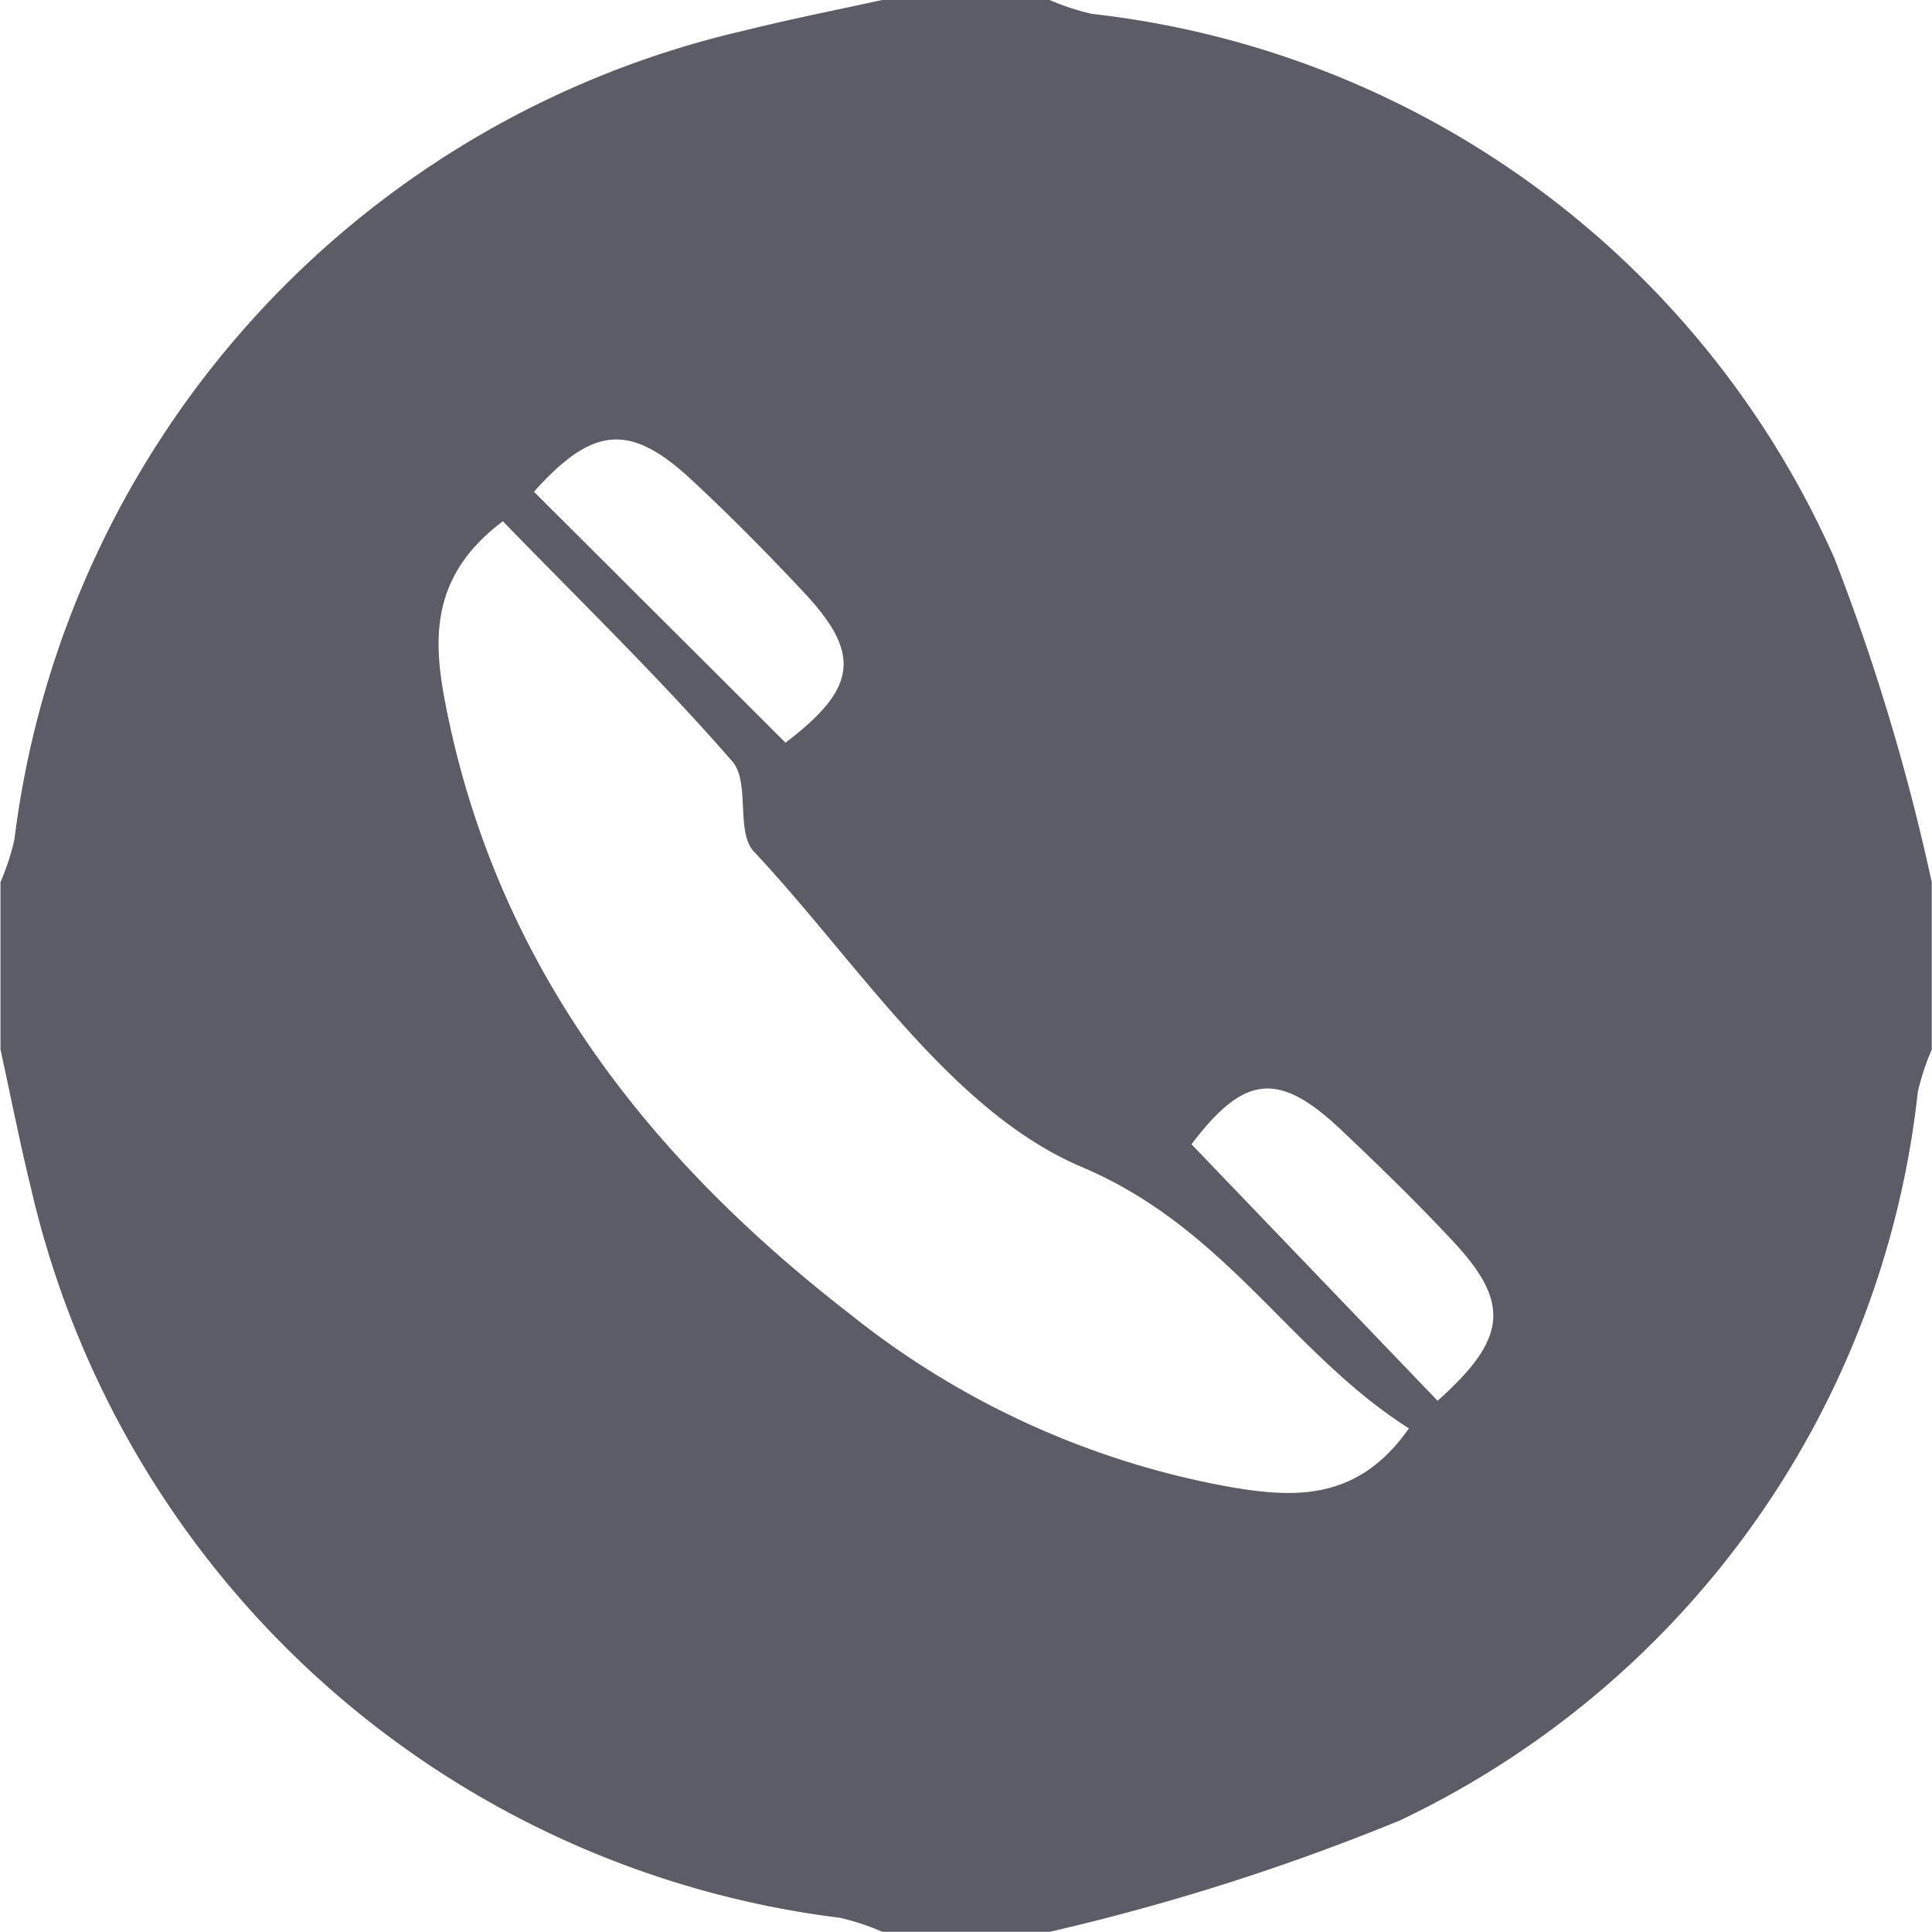 <svg xmlns="http://www.w3.org/2000/svg" width="32" height="32" viewBox="0 0 32 32">
  <g id="_31Qkpx" data-name="31Qkpx" transform="translate(-951.85 -5383.609)">
    <g id="グループ_262" data-name="グループ 262" transform="translate(951.85 5383.609)">
      <path id="パス_407" data-name="パス 407" d="M966.463,5383.609h2.772a4.034,4.034,0,0,0,.7.23,15.307,15.307,0,0,1,12.3,9.02,35.8,35.8,0,0,1,1.611,5.362v2.772a4.119,4.119,0,0,0-.231.7,15.181,15.181,0,0,1-8.578,12.068,37.459,37.459,0,0,1-5.8,1.845h-2.772a4.042,4.042,0,0,0-.7-.232,15.739,15.739,0,0,1-13.4-12.077c-.187-.764-.339-1.537-.507-2.306v-2.772a3.97,3.97,0,0,0,.23-.7,15.739,15.739,0,0,1,12.076-13.4C964.921,5383.93,965.695,5383.776,966.463,5383.609Zm8.723,23.658c-1.967-1.248-3.01-3.307-5.418-4.329-2.166-.918-3.7-3.377-5.434-5.228-.3-.323-.057-1.149-.354-1.489-1.2-1.38-2.523-2.66-3.8-3.978-1.292.965-1.142,2.113-.912,3.224.873,4.195,3.345,7.339,6.651,9.9a14.055,14.055,0,0,0,6.221,2.856C973.21,5408.413,974.315,5408.517,975.186,5407.267Zm-10.325-11.357c1.182-.9,1.266-1.466.3-2.493-.6-.642-1.222-1.271-1.867-1.87-1.017-.942-1.63-.875-2.6.207Zm10.8,10.9c1.148-1.024,1.213-1.615.261-2.636-.6-.644-1.233-1.26-1.873-1.864-1.032-.972-1.6-.89-2.464.252Z" transform="translate(-951.85 -5383.609)" fill="#5c5c67"/>
    </g>
  </g>
</svg>
